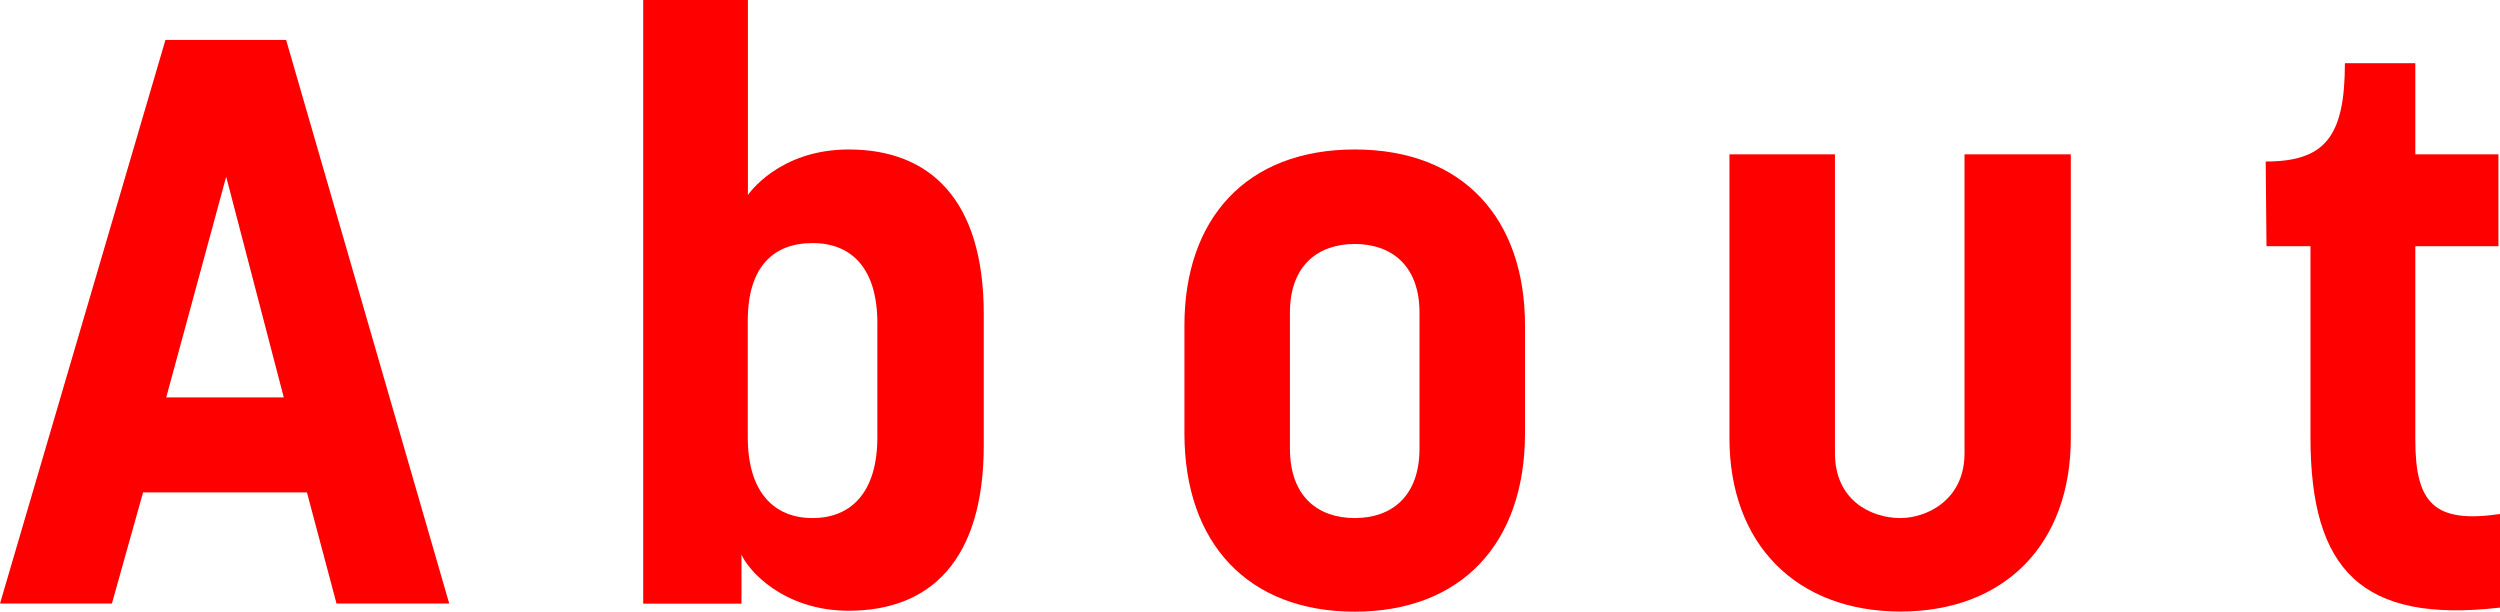 <?xml version="1.0" encoding="UTF-8"?>
<svg id="_レイヤー_2" data-name="レイヤー 2" xmlns="http://www.w3.org/2000/svg" viewBox="0 0 191 46.73">
  <defs>
    <style>
      .cls-1 {
        fill: red;
      }
    </style>
  </defs>
  <g id="_レイヤー_1-2" data-name="レイヤー 1">
    <g>
      <path class="cls-1" d="M12.64,3.05h9.22l12.46,43.06h-8.61l-2.26-8.49h-12.52l-2.38,8.49H0L12.64,3.05ZM21.68,30.36l-4.4-16.86-4.58,16.86h8.98Z"/>
      <path class="cls-1" d="M56.65,42.39v3.73h-7.51V0h8v14.9s2.32-3.48,7.7-3.48c6.23,0,10.32,3.85,10.32,12.58v10.02c0,8.8-4.09,12.64-10.32,12.64-5.01,0-7.7-3.12-8.18-4.28ZM67.03,33.41v-8.73c0-4.15-1.95-6.11-4.95-6.11s-4.95,1.83-4.95,5.92v8.92c0,4.21,2.02,6.17,4.95,6.17s4.95-1.95,4.95-6.17Z"/>
      <path class="cls-1" d="M90.49,33.11v-8.25c0-8.12,4.7-13.44,13.01-13.44s13.01,5.31,13.01,13.44v8.25c0,8.43-4.89,13.62-13.01,13.62s-13.01-5.19-13.01-13.62ZM108.45,34.27v-10.38c0-3.66-2.2-5.25-4.95-5.25s-4.95,1.59-4.95,5.25v10.38c0,3.66,2.14,5.31,4.95,5.31s4.95-1.65,4.95-5.31Z"/>
      <path class="cls-1" d="M132.13,33.47V11.79h8.06v22.84c0,3.54,2.69,4.95,5.01,4.95,1.95,0,4.89-1.34,4.89-4.95V11.79h8.12v21.68c0,8.12-5.07,13.25-13.01,13.25s-13.07-5.13-13.07-13.25Z"/>
      <path class="cls-1" d="M176.52,33.41v-14.6h-3.36l-.06-6.47c4.52,0,6.05-1.89,6.05-7.51h5.38v6.96h6.35v7.02h-6.35v14.78c0,4.89,1.47,6.41,6.47,5.68v7.15c-10.57,1.22-14.48-2.87-14.48-13.01Z"/>
    </g>
  </g>
</svg>